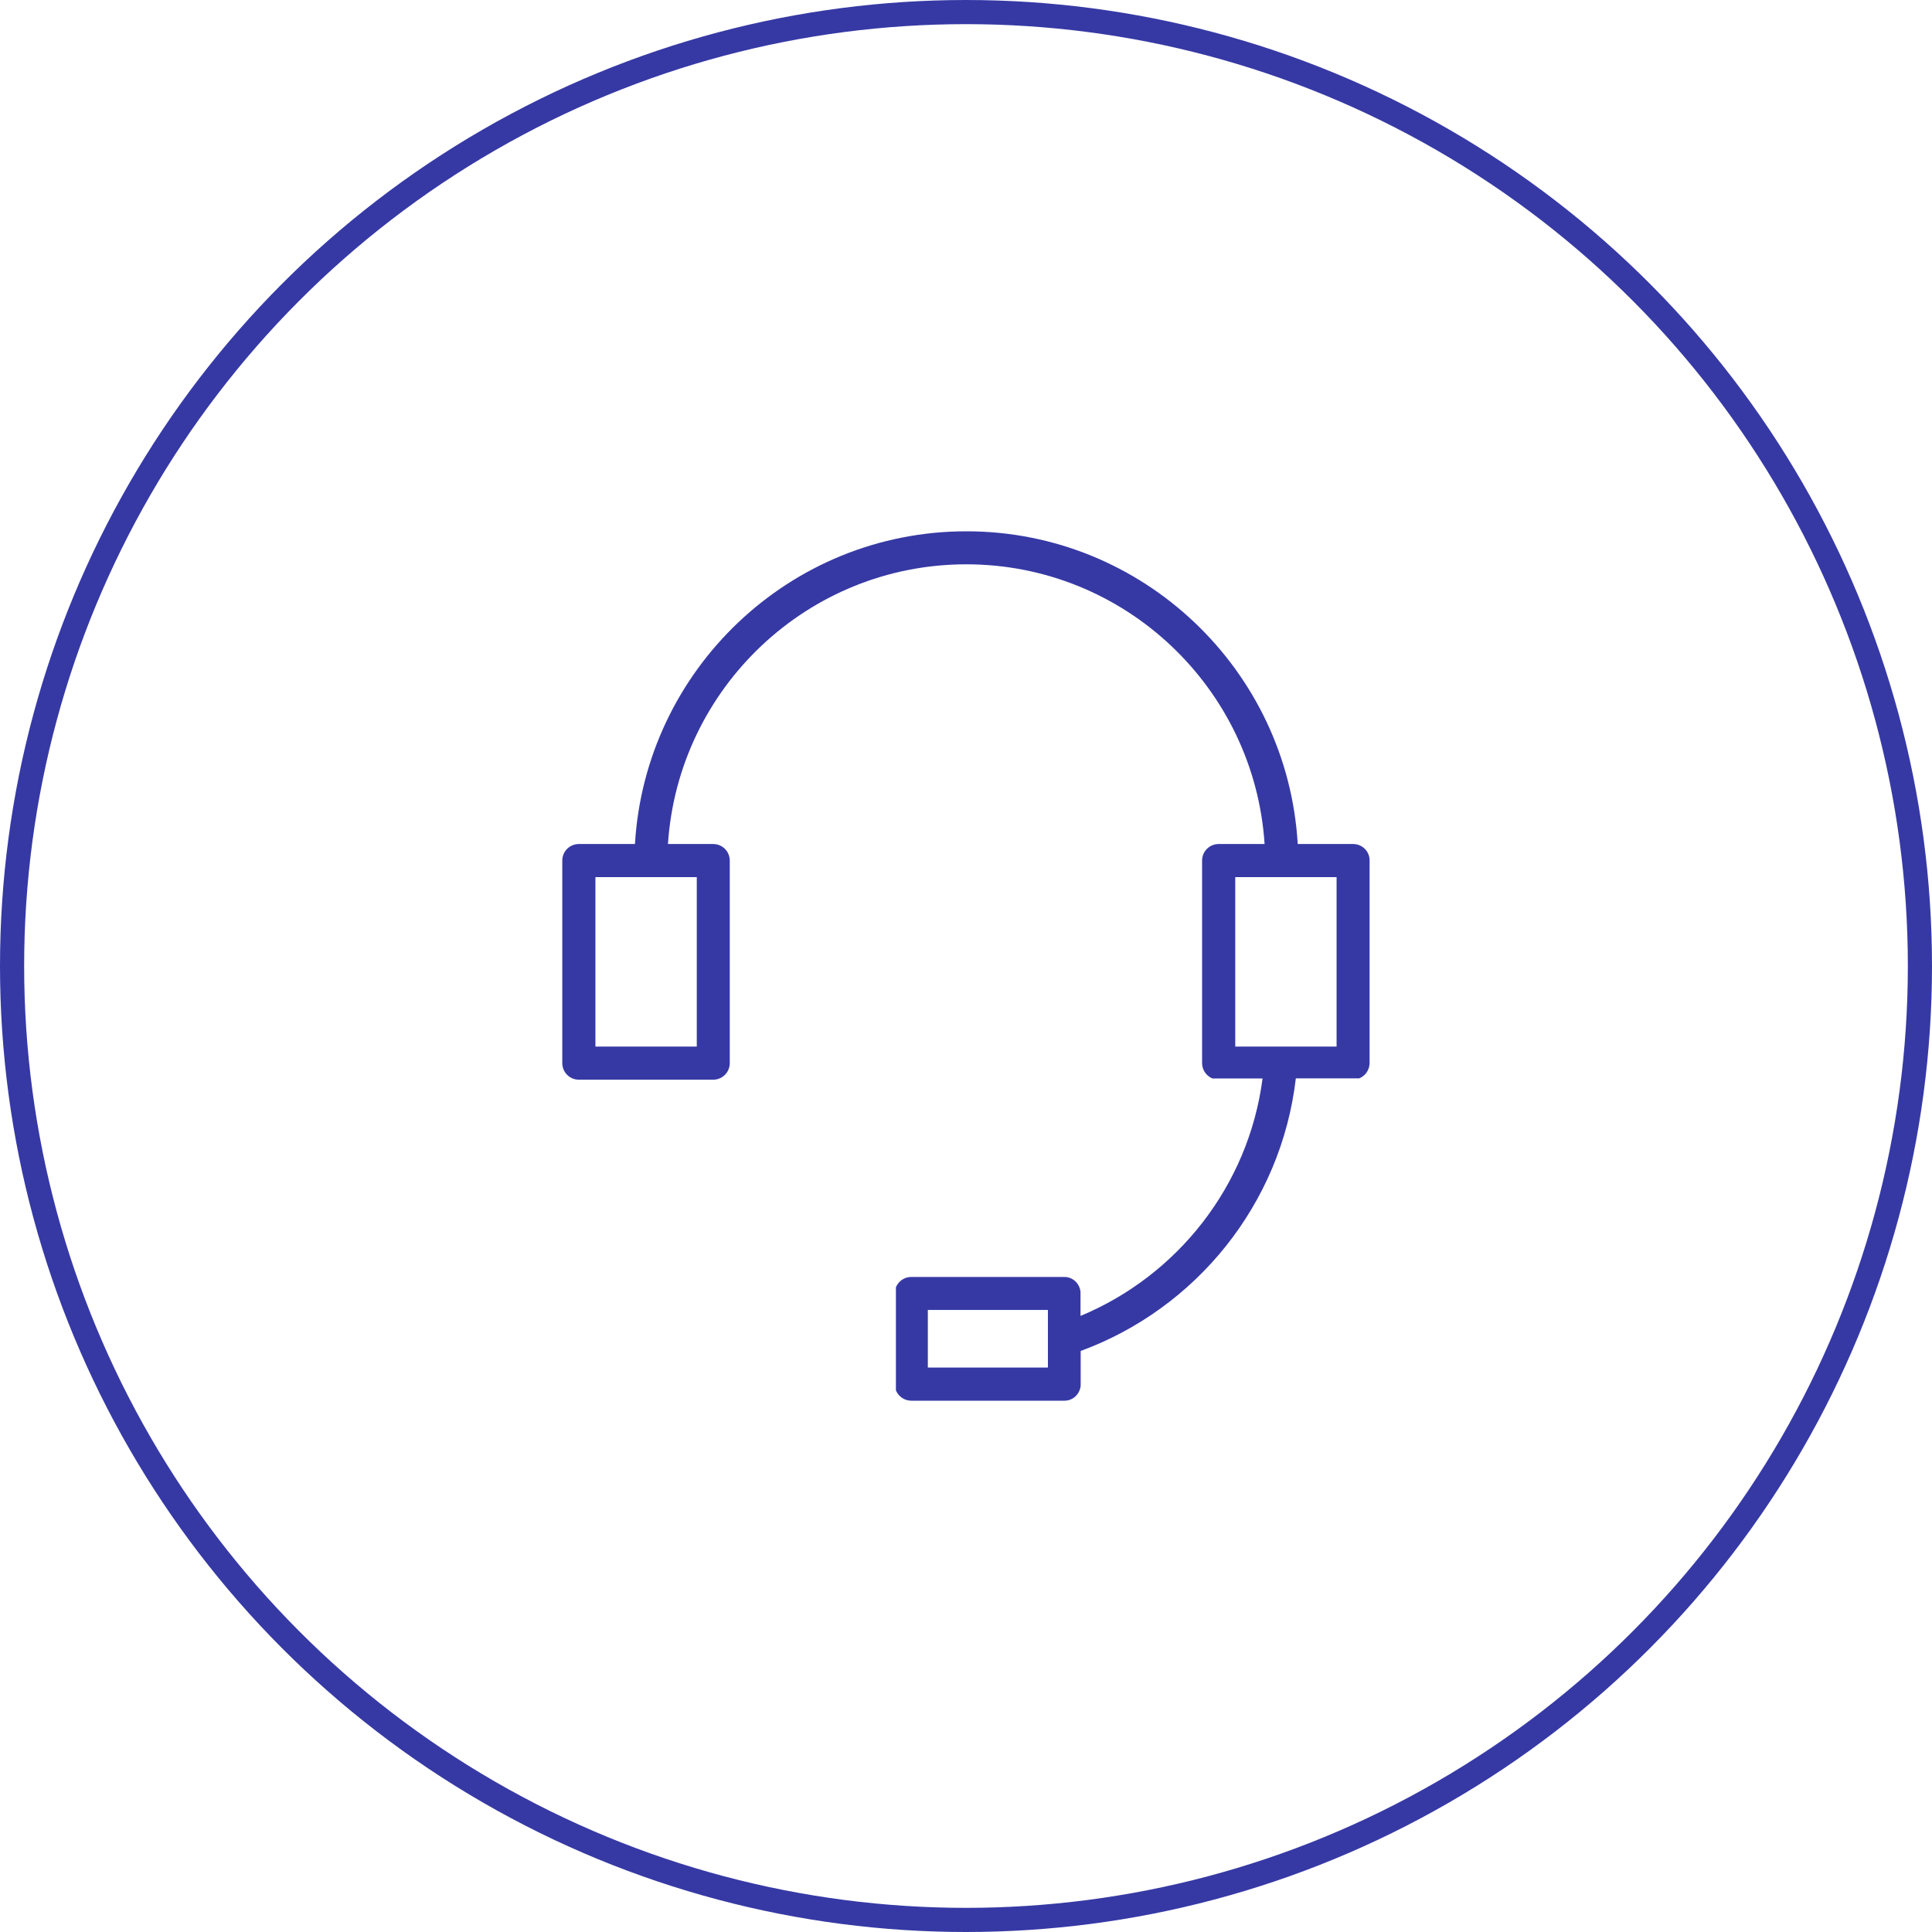 <svg width="80" height="80" viewBox="0 0 80 80" fill="none" xmlns="http://www.w3.org/2000/svg">
<circle cx="40" cy="40" r="39.5" stroke="#3639A4"/>
<g clip-path="url(#clip0_1067_4405)">
<path d="M56.032 34.949H53.736C53.315 27.743 47.33 22 40.017 22C32.699 22 26.72 27.743 26.292 34.949H23.969C23.592 34.949 23.283 35.252 23.283 35.635V44.022C23.283 44.399 23.587 44.708 23.969 44.708H29.532C29.909 44.708 30.218 44.404 30.218 44.022V35.635C30.218 35.258 29.915 34.949 29.532 34.949H27.659C28.081 28.491 33.453 23.367 40.011 23.367C46.57 23.367 51.942 28.491 52.364 34.949H50.463C50.086 34.949 49.776 35.252 49.776 35.635V44.022C49.776 44.309 49.956 44.556 50.204 44.657H52.28C51.7 49.112 48.753 52.819 44.742 54.49V53.494C44.708 53.151 44.427 52.876 44.073 52.876H37.733C37.447 52.876 37.205 53.05 37.098 53.303V57.572C37.199 57.82 37.447 58 37.733 58H44.078C44.433 58 44.714 57.724 44.748 57.381V55.941C49.523 54.186 53.05 49.866 53.658 44.652H56.285C56.532 44.551 56.712 44.303 56.712 44.016V35.635C56.718 35.258 56.408 34.949 56.032 34.949ZM28.852 36.321V43.336H24.655V36.321H28.852ZM43.392 56.627H38.42V54.242H43.392V56.627ZM55.345 43.336H51.149V36.321H55.345V43.336Z" fill="#3639A4"/>
</g>
<defs>
<clipPath id="clip0_1067_4405">
<rect width="34" height="36" fill="white" transform="translate(23 22)"/>
</clipPath>
</defs>
</svg>
